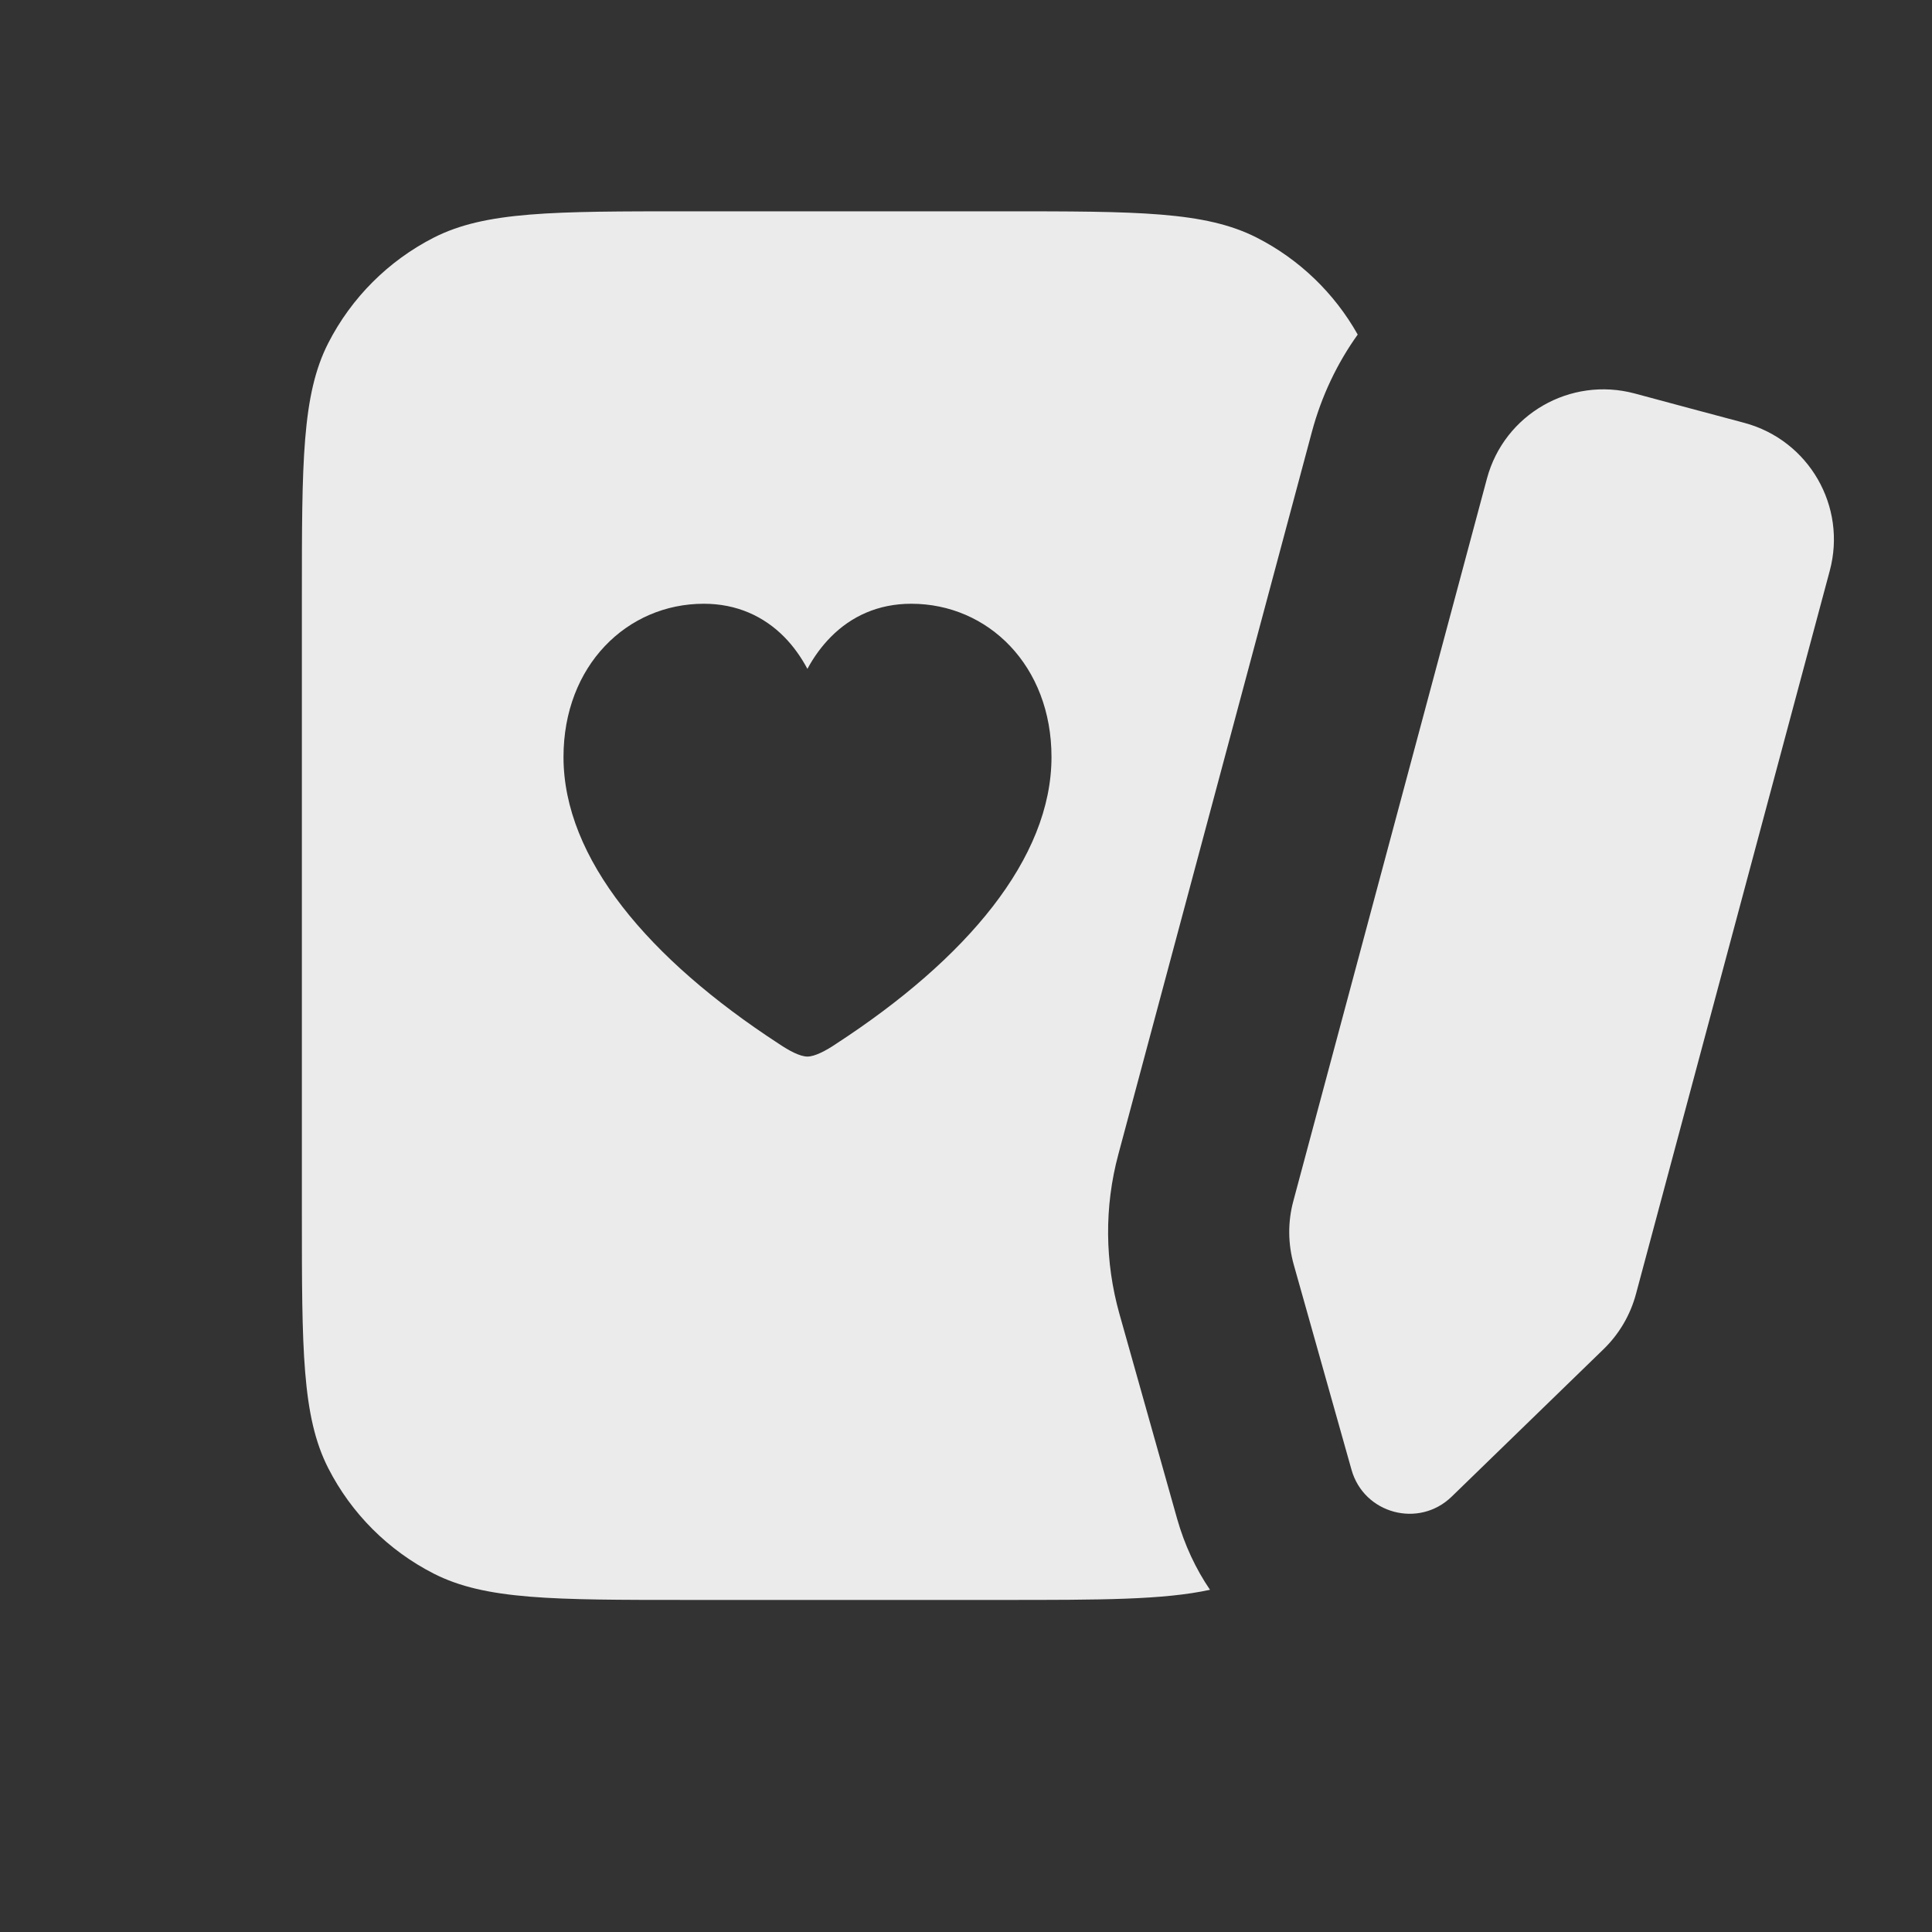 <svg width="24" height="24" viewBox="0 0 24 24" fill="none" xmlns="http://www.w3.org/2000/svg">
<rect x="0" y="0" width="24" height="24" fill="#333333" stroke="none"/>
<path fill-rule="evenodd" clip-rule="evenodd" d="M14.623 18.868L13.906 16.322C13.725 15.678 13.716 14.995 13.893 14.338C14.441 12.293 15.669 7.712 16.297 5.364C16.417 4.917 16.612 4.511 16.866 4.156C16.576 3.641 16.14 3.221 15.612 2.952C14.97 2.625 14.13 2.625 12.45 2.625H8.55C6.87 2.625 6.03 2.625 5.388 2.952C4.824 3.24 4.365 3.699 4.077 4.263C3.75 4.905 3.75 5.745 3.75 7.425V15.075C3.75 16.755 3.75 17.595 4.077 18.237C4.365 18.802 4.824 19.26 5.388 19.548C6.03 19.875 6.87 19.875 8.55 19.875H12.45C13.673 19.875 14.451 19.875 15.031 19.749C14.855 19.49 14.716 19.195 14.623 18.868ZM10.03 8.309C10.11 8.16 10.208 8.026 10.322 7.911C10.575 7.656 10.909 7.5 11.32 7.5C12.275 7.5 13.062 8.269 13.062 9.404C13.062 10.663 12.005 11.913 10.386 12.967C10.262 13.051 10.123 13.125 10.03 13.125C9.937 13.125 9.8 13.051 9.676 12.967C8.057 11.913 7 10.663 7 9.404C7 8.269 7.788 7.5 8.743 7.5C9.153 7.5 9.488 7.656 9.74 7.91C9.854 8.025 9.95 8.16 10.03 8.309ZM18.471 5.946C18.685 5.146 19.507 4.674 20.307 4.888L20.988 5.071L21.669 5.253C22.47 5.468 22.945 6.29 22.73 7.09L20.323 16.073C20.253 16.335 20.114 16.572 19.919 16.761L18.033 18.592C17.625 18.988 16.943 18.805 16.789 18.258L16.072 15.712C15.999 15.452 15.996 15.181 16.066 14.921C16.614 12.876 17.842 8.294 18.471 5.946Z" fill="white" fill-opacity="0.9"/>
</svg>

